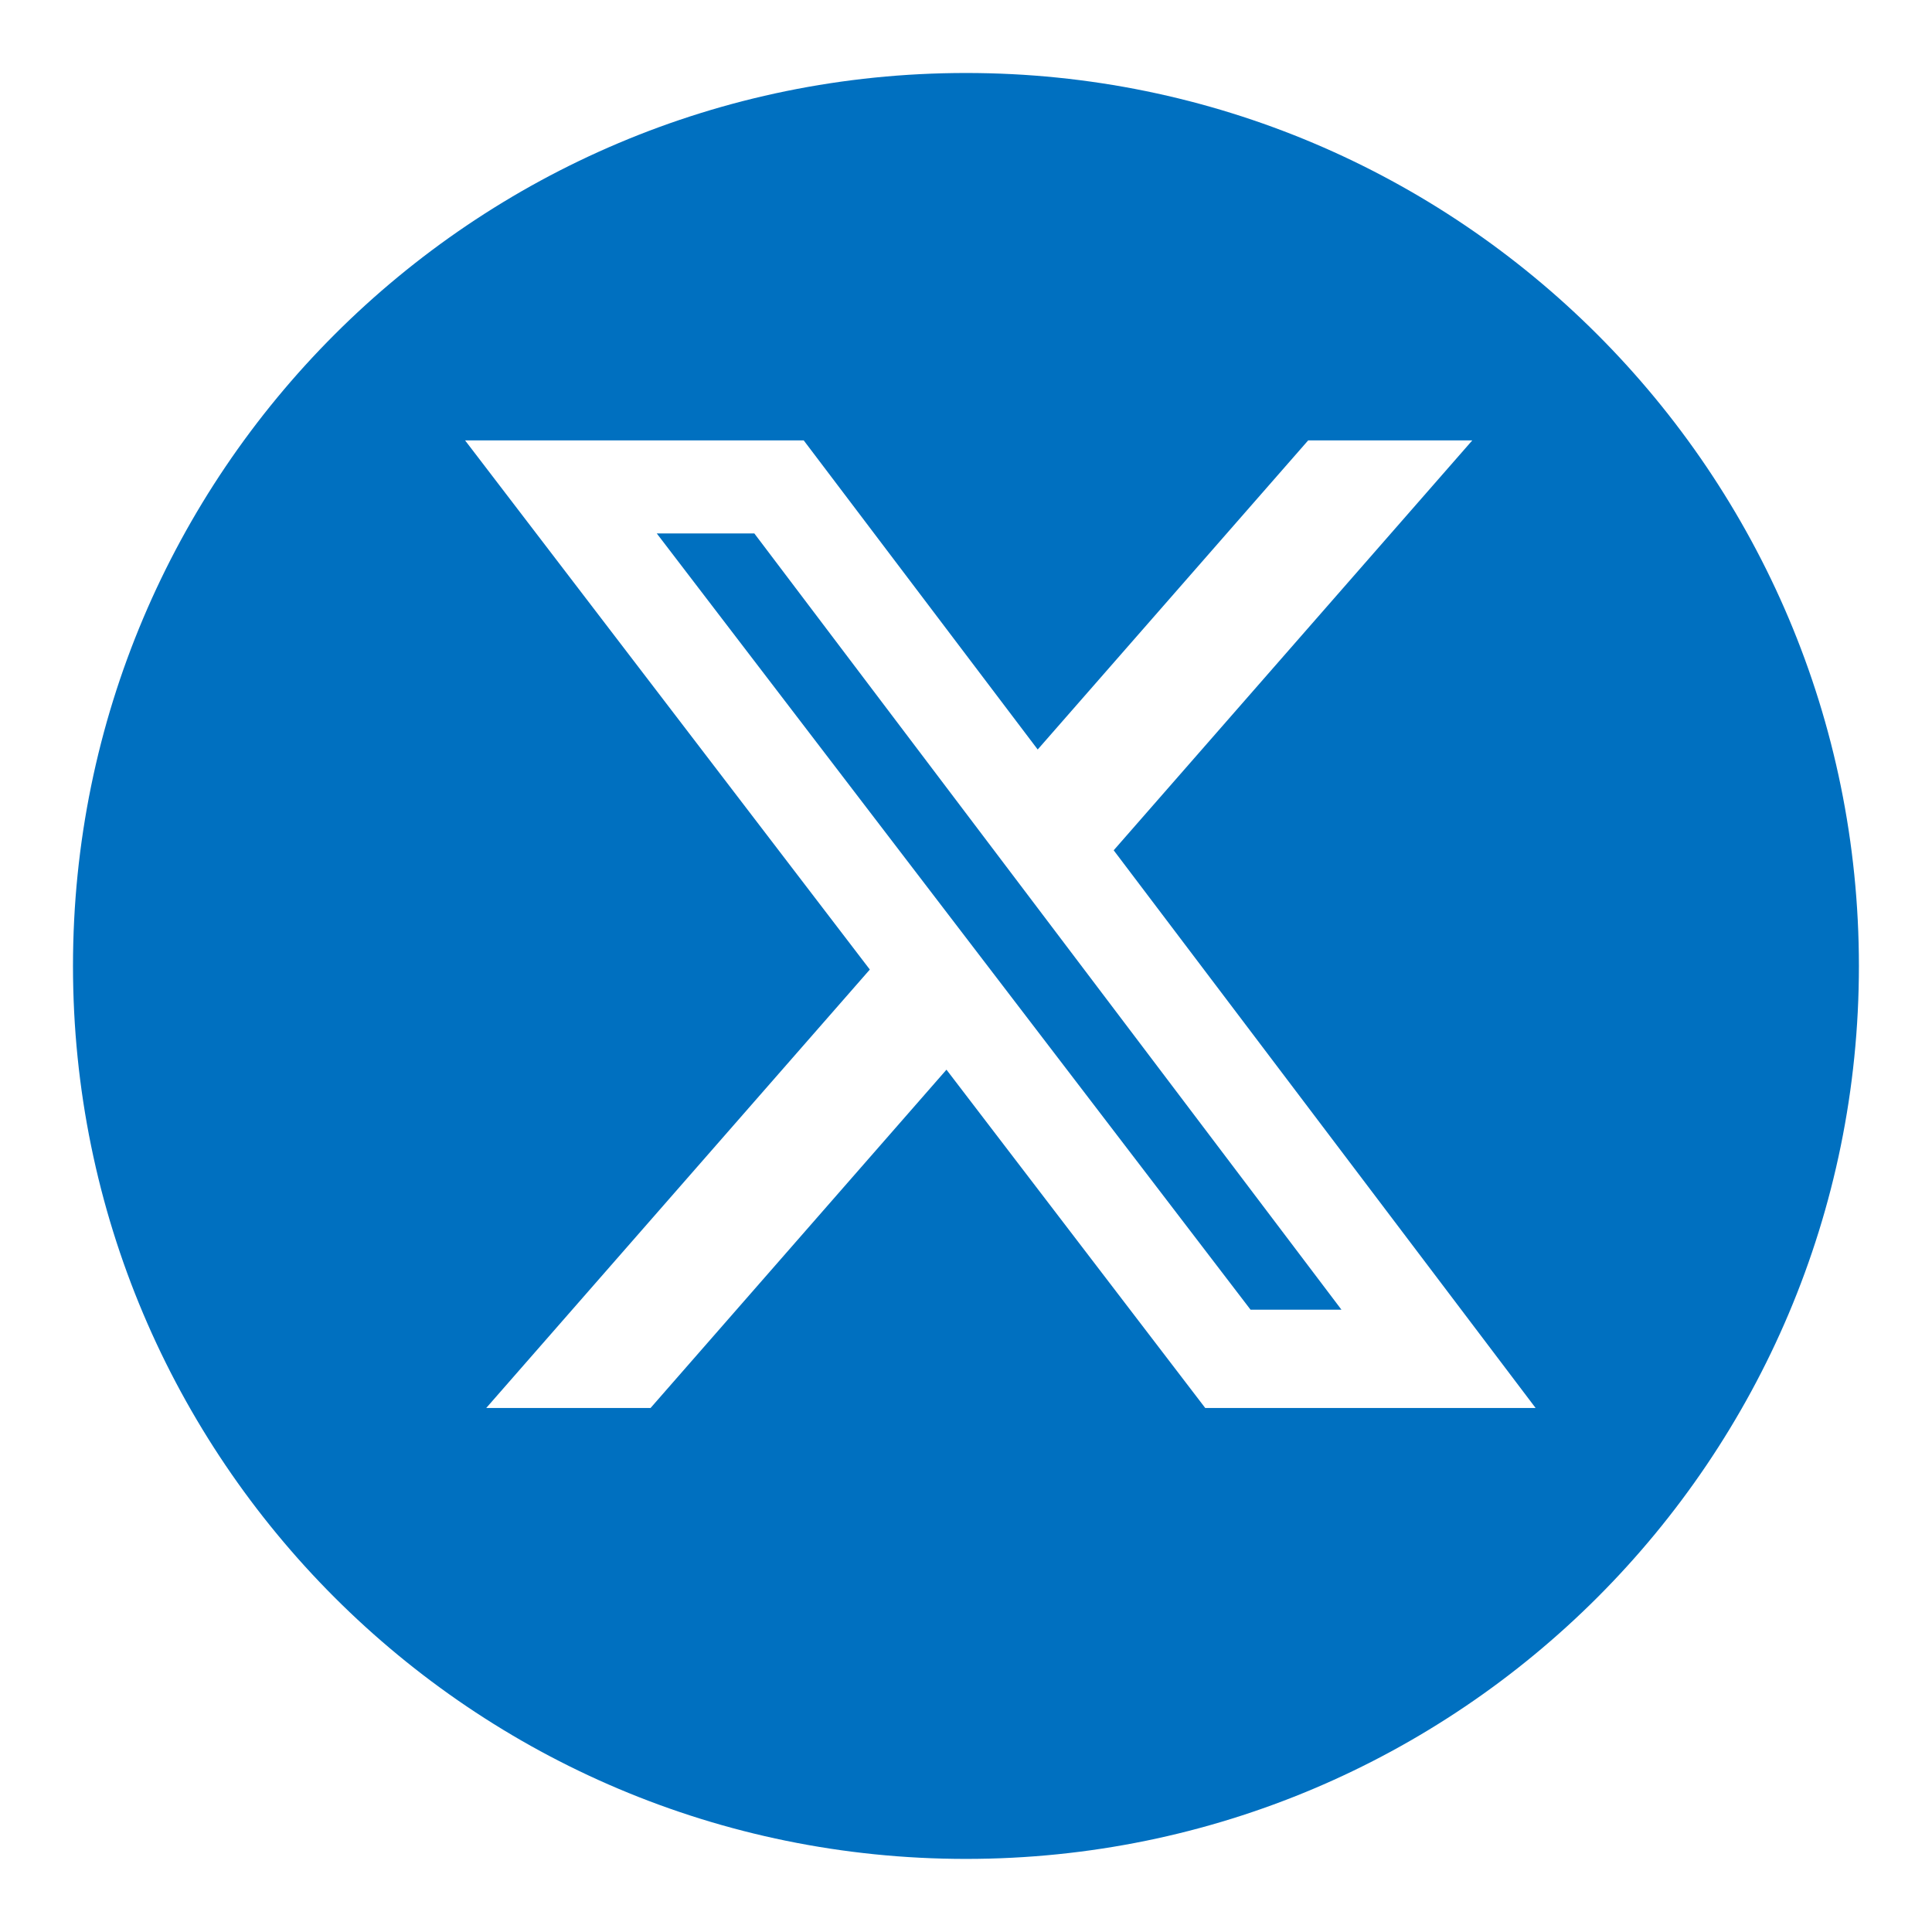 <svg width="18" height="18" viewBox="0 0 18 18" fill="none" xmlns="http://www.w3.org/2000/svg">
<path d="M9 0.68C13.595 0.68 17.319 4.405 17.319 9C17.319 13.595 13.595 17.319 9 17.319C4.405 17.319 0.68 13.595 0.68 9C0.68 4.405 4.405 0.68 9 0.68ZM4.333 4.103L8.104 9.033L4.53 13.118H6.061L8.818 9.966L11.229 13.118H14.307L10.376 7.922L13.717 4.103H12.188L9.668 6.983L7.488 4.103H4.333ZM7.028 4.97L12.498 12.202H11.651L6.119 4.97H7.028Z" fill="#0070C0"/>
</svg>

